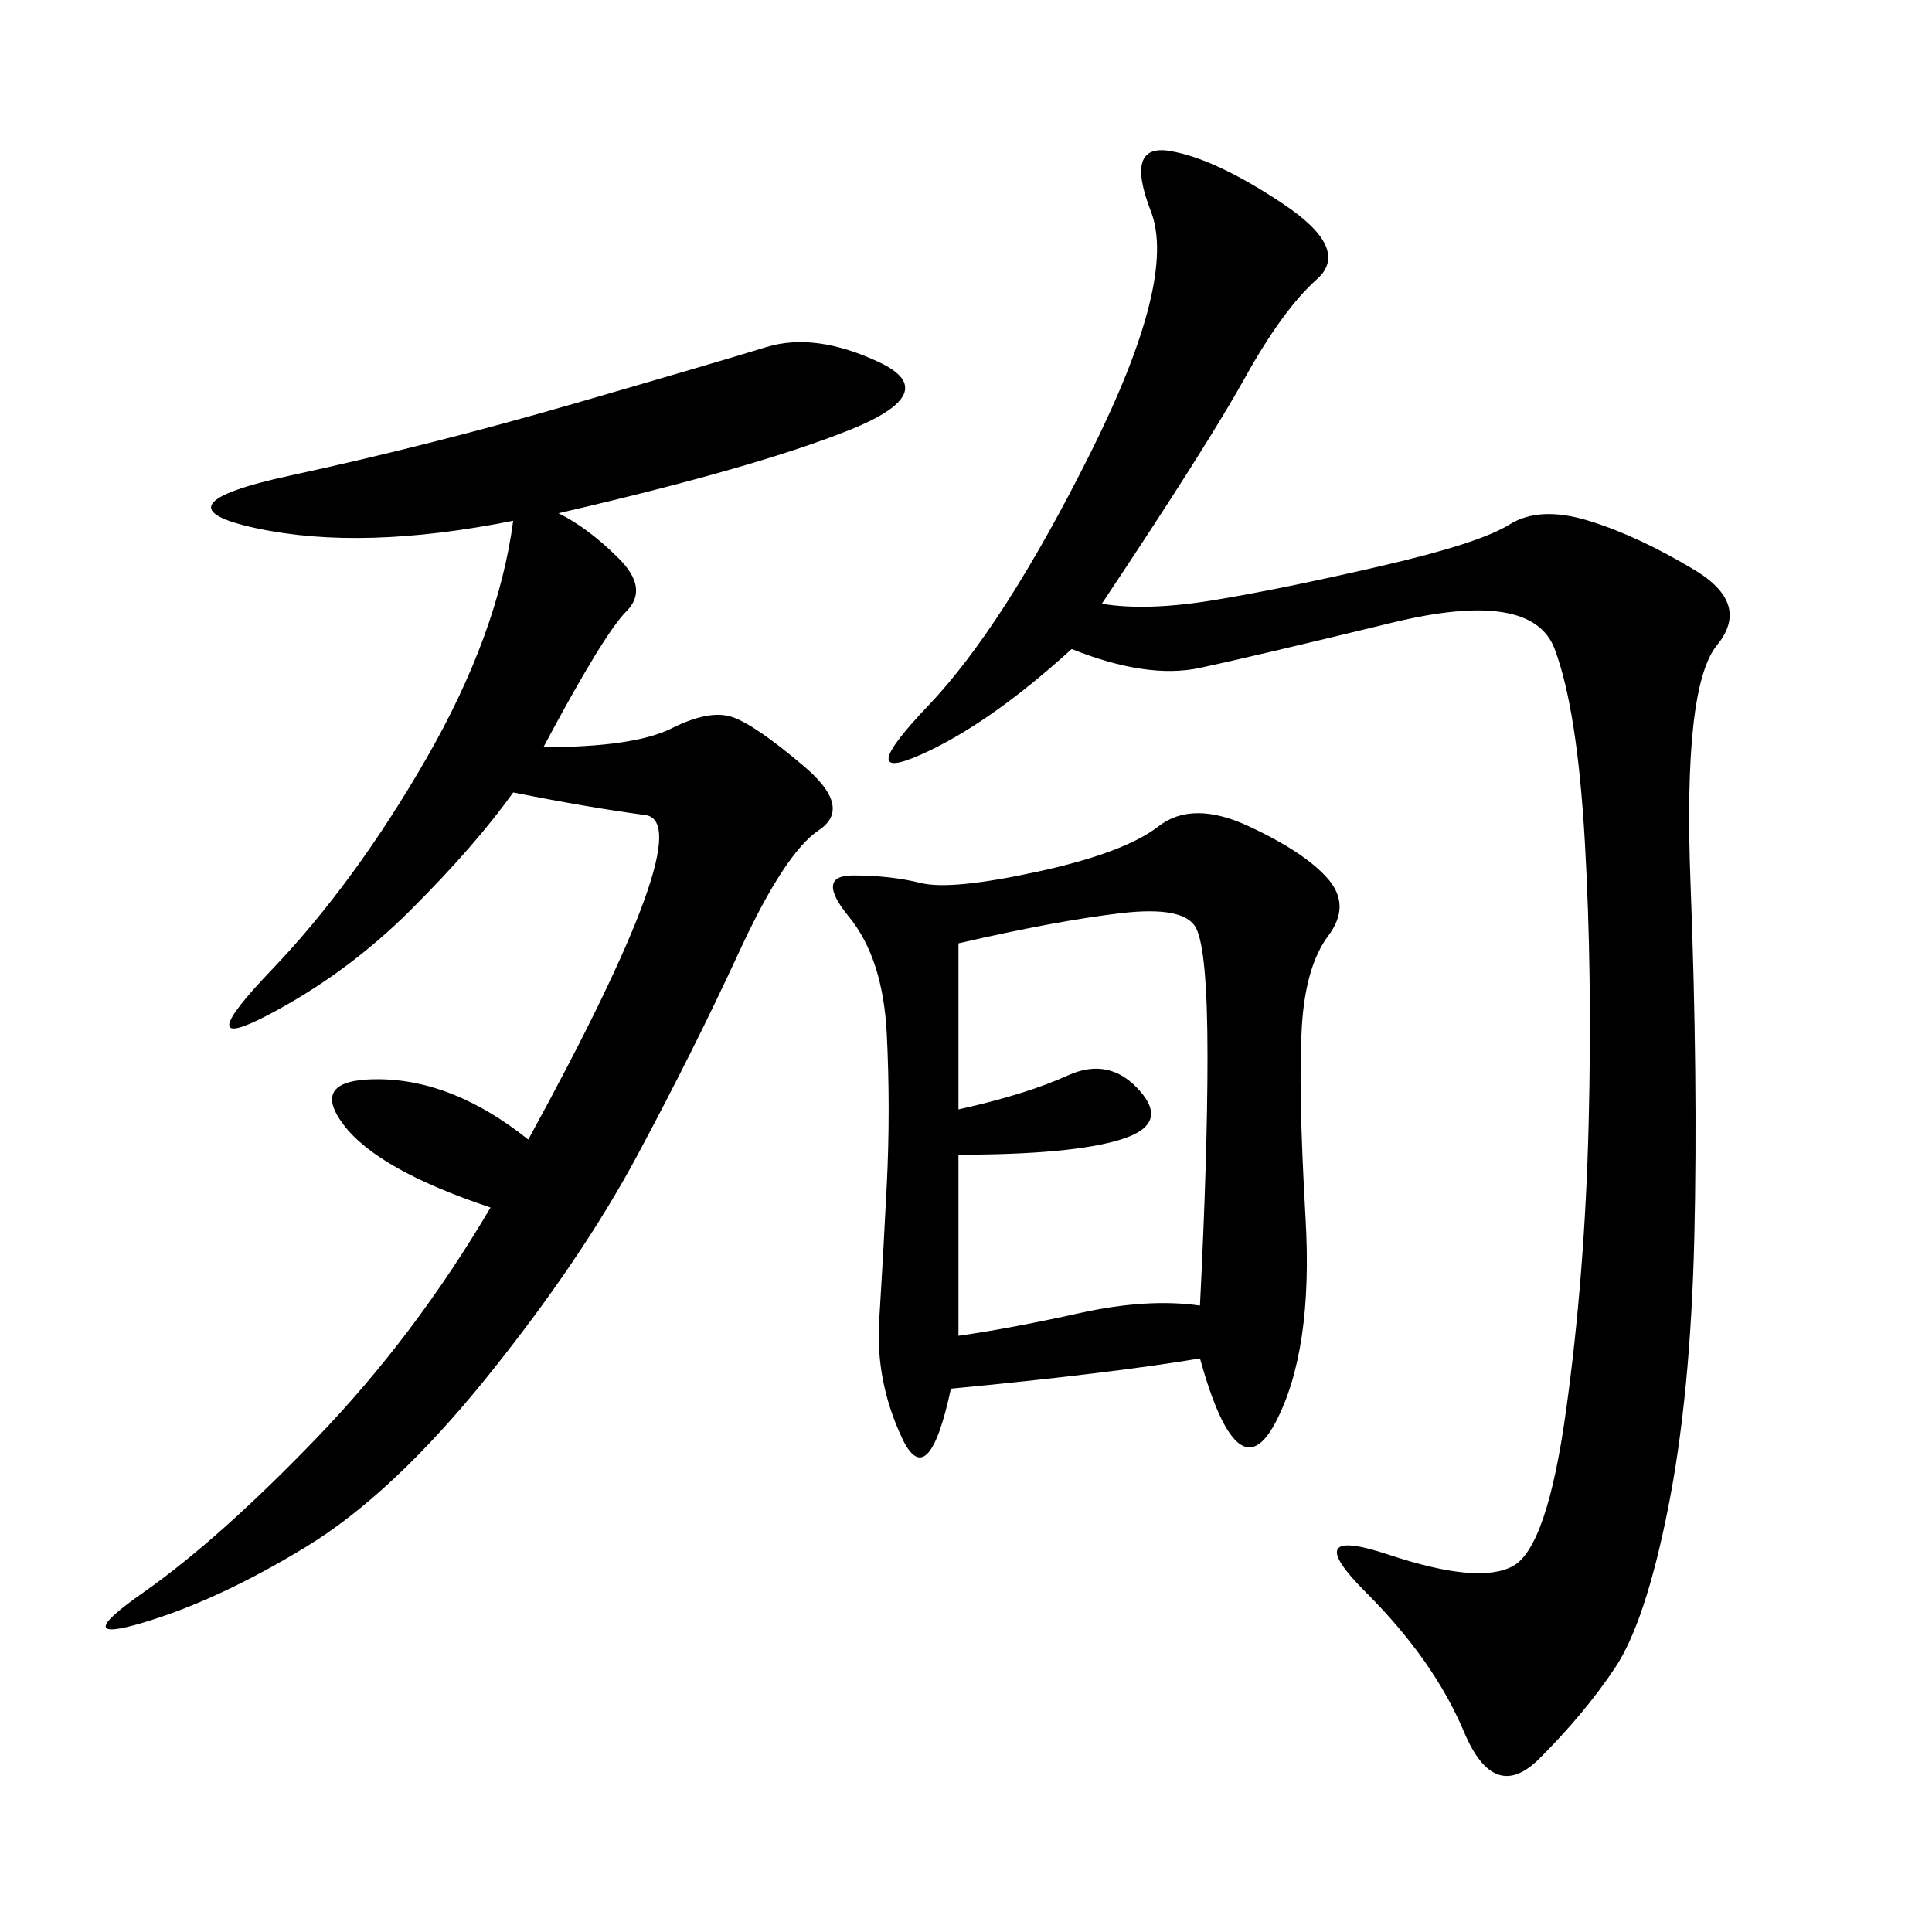 <svg xmlns="http://www.w3.org/2000/svg" xmlns:xlink="http://www.w3.org/1999/xlink" width="300" height="300"><path d="M171.09 93.75Q178.13 94.92 188.67 93.16Q199.22 91.41 214.45 87.89Q229.69 84.38 234.38 81.45Q239.06 78.52 246.68 80.86Q254.30 83.20 263.09 88.48Q271.88 93.75 266.60 100.20Q261.33 106.64 262.50 137.11Q263.67 167.58 263.09 192.19Q262.50 216.80 258.98 234.38Q255.47 251.95 250.78 258.98Q246.09 266.02 239.06 273.05Q232.03 280.08 227.34 268.95Q222.66 257.81 212.11 247.27Q201.56 236.72 215.63 241.41Q229.69 246.09 234.96 243.16Q240.23 240.23 243.16 219.14Q246.09 198.05 246.68 174.61Q247.27 151.17 246.09 130.66Q244.92 110.16 241.41 100.78Q237.89 91.41 216.21 96.68Q194.53 101.95 186.33 103.71Q178.13 105.47 166.41 100.78L166.41 100.78Q153.52 112.50 142.97 117.19Q132.42 121.88 144.14 109.57Q155.86 97.27 169.34 70.31Q182.81 43.36 178.71 32.81Q174.61 22.27 181.64 23.44Q188.67 24.61 199.22 31.64Q209.77 38.67 204.49 43.36Q199.22 48.05 193.36 58.59Q187.50 69.14 171.09 93.75L171.09 93.75ZM76.17 187.50Q58.59 181.64 53.32 174.61Q48.05 167.58 58.59 167.58L58.59 167.58Q70.31 167.58 82.03 176.95L82.03 176.95Q108.98 127.73 100.20 126.56Q91.41 125.39 79.69 123.05L79.69 123.05Q73.83 131.25 63.87 141.21Q53.91 151.17 41.60 157.62Q29.30 164.06 42.19 150.59Q55.08 137.11 66.21 117.77Q77.34 98.44 79.69 80.86L79.69 80.86Q56.25 85.55 39.84 82.03Q23.44 78.52 45.12 73.83Q66.80 69.14 89.06 62.70Q111.33 56.25 118.95 53.91Q126.56 51.56 136.52 56.25Q146.48 60.94 131.84 66.80Q117.19 72.66 86.72 79.69L86.72 79.69Q91.41 82.03 96.09 86.72Q100.78 91.41 97.27 94.92Q93.75 98.44 84.38 116.02L84.38 116.02Q98.44 116.02 104.30 113.09Q110.16 110.16 113.67 111.33Q117.19 112.50 124.80 118.95Q132.42 125.39 127.15 128.91Q121.88 132.42 114.84 147.66Q107.81 162.89 99.02 179.30Q90.23 195.70 75.59 213.87Q60.94 232.03 47.46 240.23Q33.98 248.44 22.27 251.95Q10.55 255.47 22.27 247.27Q33.98 239.06 49.22 223.24Q64.45 207.42 76.17 187.50L76.17 187.50ZM147.66 215.63Q144.14 232.03 140.04 223.24Q135.94 214.45 136.52 205.08Q137.11 195.70 137.70 183.98Q138.28 172.27 137.70 160.55Q137.11 148.83 131.84 142.38Q126.56 135.94 132.42 135.94L132.42 135.94Q138.28 135.94 142.97 137.11Q147.66 138.28 161.13 135.35Q174.61 132.42 179.88 128.32Q185.16 124.22 193.95 128.32Q202.73 132.42 206.25 136.52Q209.77 140.63 206.25 145.31Q202.73 150 202.15 159.38Q201.56 168.75 202.73 189.26Q203.91 209.77 198.05 220.90Q192.19 232.03 186.33 210.94L186.33 210.94Q172.27 213.28 147.66 215.63L147.66 215.63ZM148.83 179.30L148.83 207.42Q157.03 206.25 167.58 203.91Q178.13 201.56 186.33 202.73L186.33 202.73Q187.50 179.30 187.50 164.06L187.50 164.06Q187.50 147.66 185.74 144.14Q183.98 140.63 174.02 141.80Q164.06 142.97 148.83 146.48L148.83 146.48L148.83 172.27Q159.38 169.92 165.82 166.99Q172.27 164.06 176.95 169.34Q181.64 174.61 174.02 176.95Q166.41 179.30 148.83 179.30L148.83 179.30Z"/></svg>